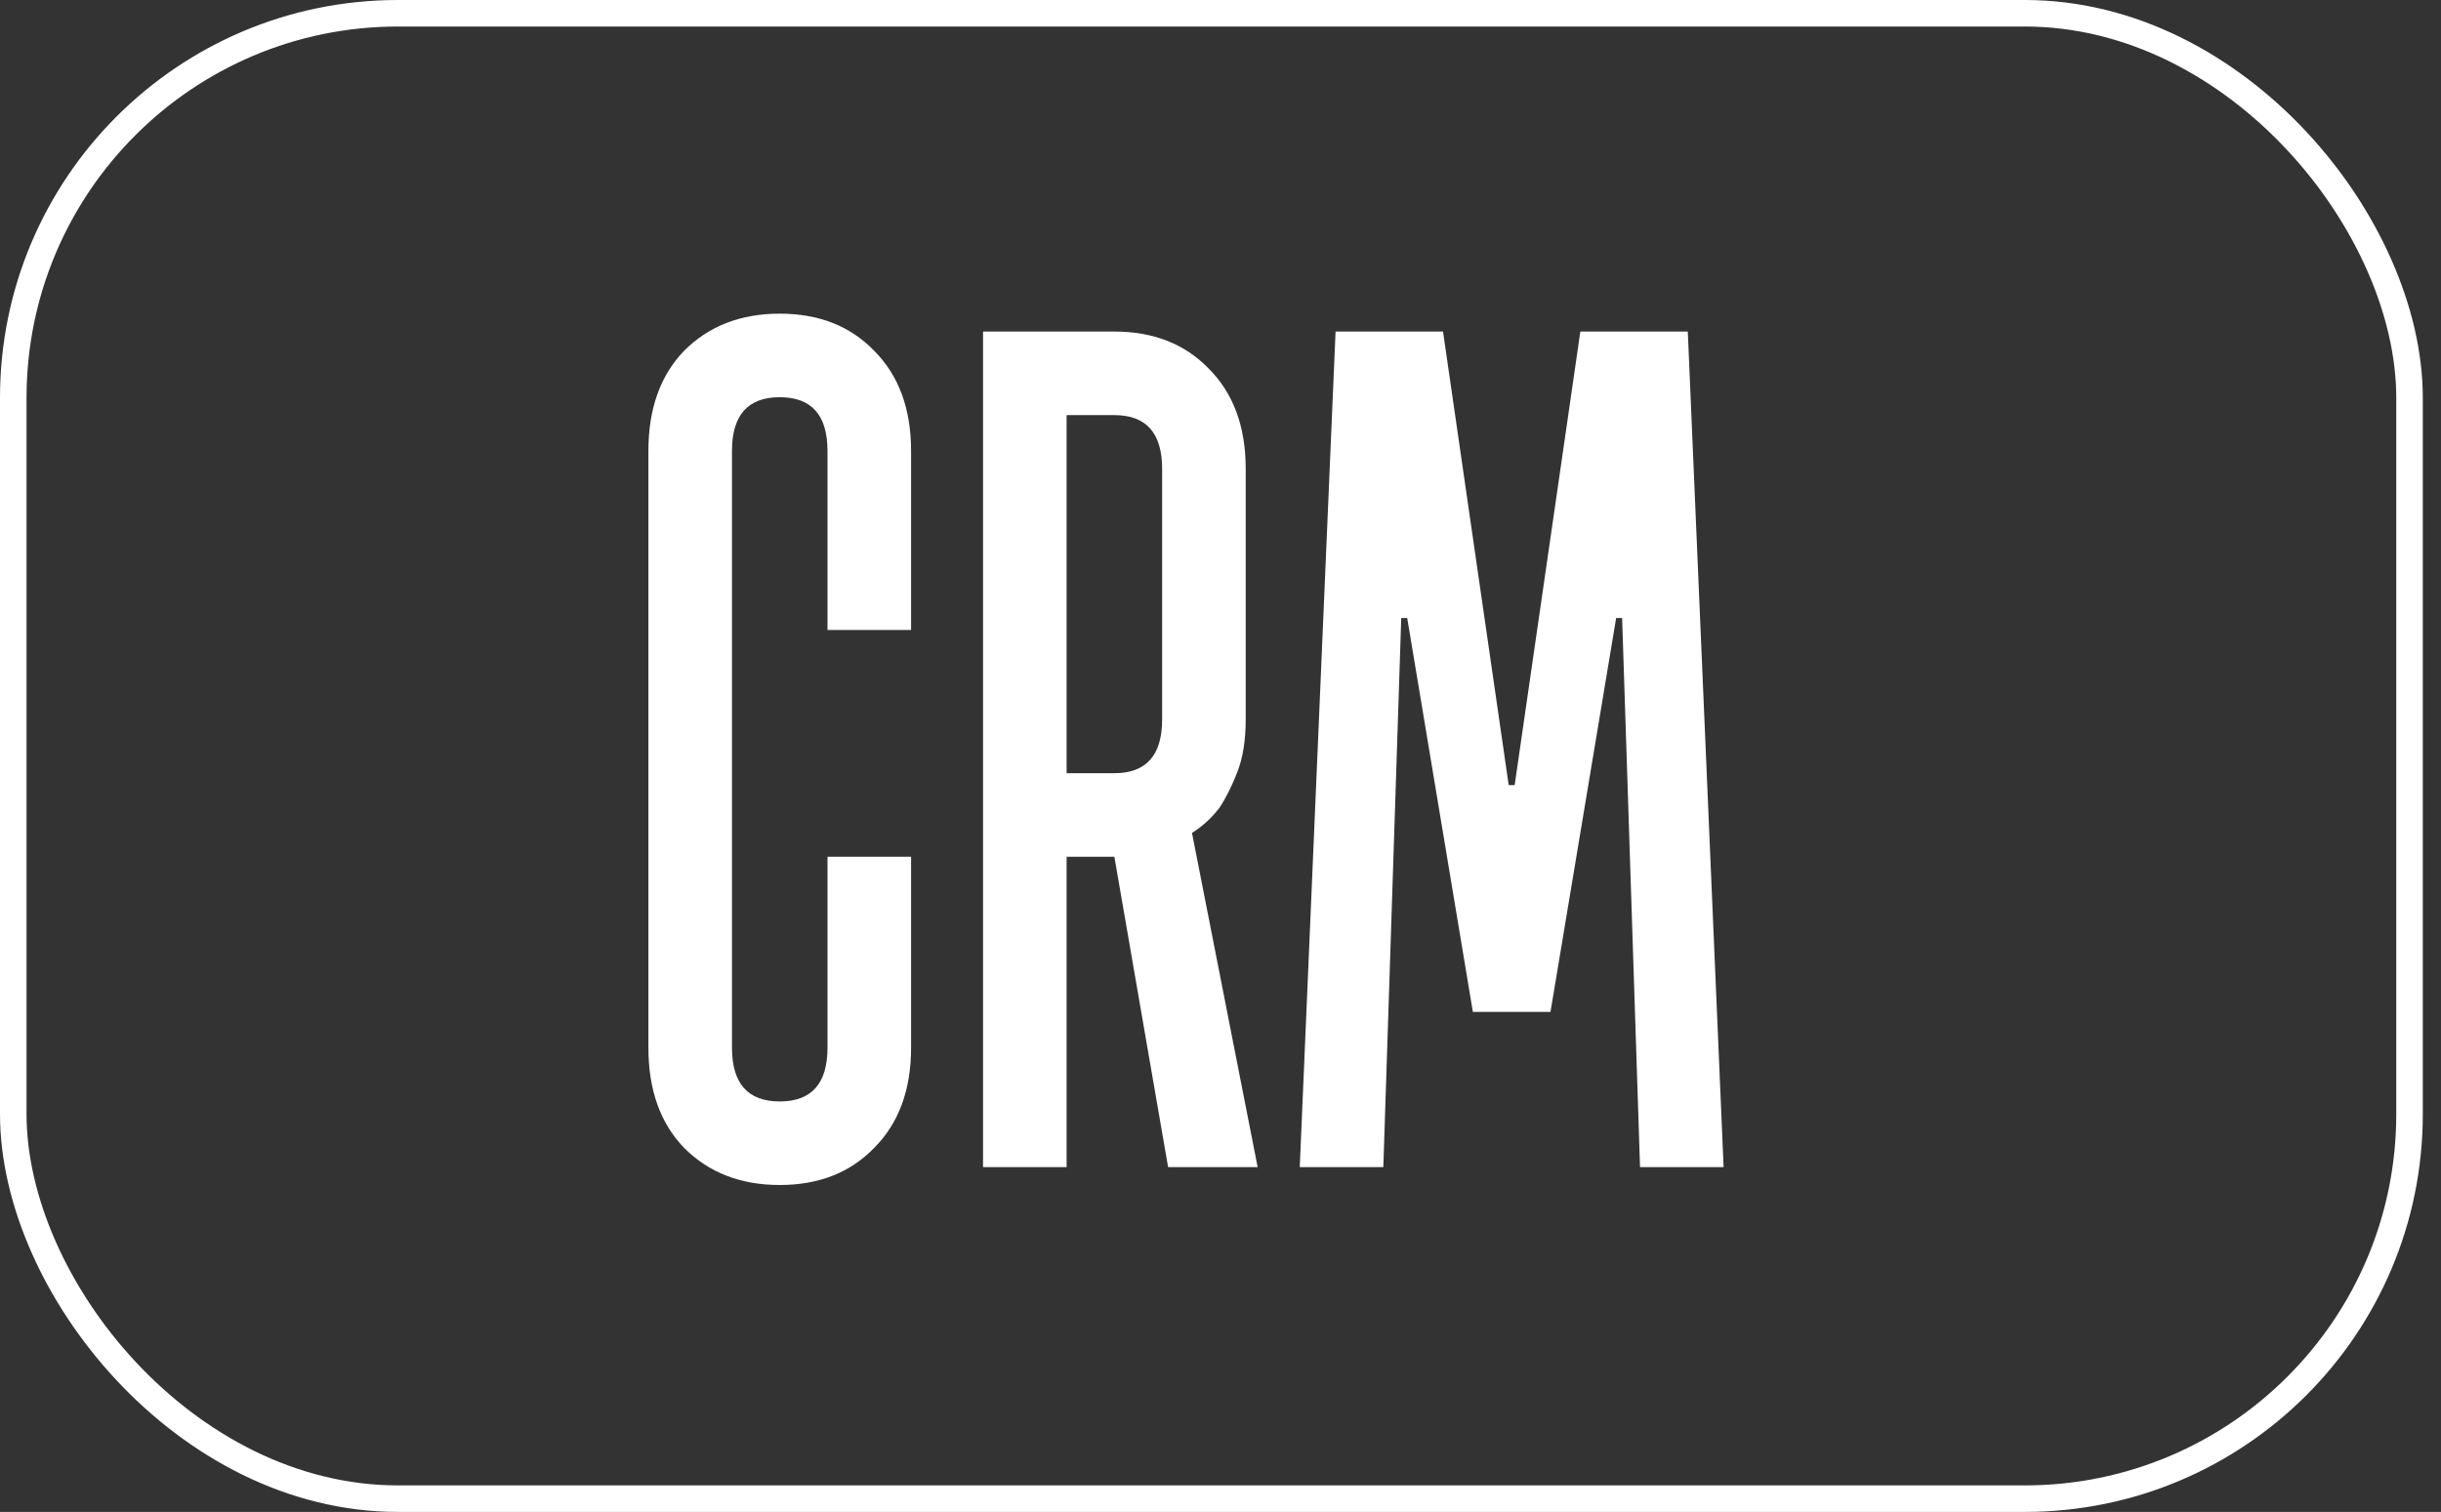 <?xml version="1.0" encoding="UTF-8"?> <svg xmlns="http://www.w3.org/2000/svg" width="92" height="57" viewBox="0 0 92 57" fill="none"><rect x="0" y="0" width="92" height="57" fill="#333333" stroke="none"/><rect x="0.5" y="0.5" width="90.314" height="56" rx="14.5" stroke="white"></rect><path d="M31.188 32.3H34.338V39.5C34.338 41.09 33.873 42.35 32.943 43.28C32.043 44.21 30.858 44.675 29.388 44.675C27.918 44.675 26.718 44.21 25.788 43.28C24.888 42.35 24.438 41.09 24.438 39.5V17C24.438 15.41 24.888 14.15 25.788 13.22C26.718 12.29 27.918 11.825 29.388 11.825C30.858 11.825 32.043 12.29 32.943 13.22C33.873 14.15 34.338 15.41 34.338 17V23.75H31.188V17C31.188 15.65 30.588 14.975 29.388 14.975C28.188 14.975 27.588 15.65 27.588 17V39.5C27.588 40.85 28.188 41.525 29.388 41.525C30.588 41.525 31.188 40.85 31.188 39.5V32.3ZM46.95 17.675V27.125C46.95 27.905 46.845 28.565 46.635 29.105C46.425 29.645 46.2 30.095 45.96 30.455C45.66 30.845 45.315 31.16 44.925 31.4L47.4 44H44.025L42 32.3H40.2V44H37.05V12.5H42C43.47 12.5 44.655 12.965 45.555 13.895C46.485 14.825 46.95 16.085 46.95 17.675ZM43.8 27.125V17.675C43.8 16.325 43.2 15.65 42 15.65H40.2V29.15H42C43.2 29.15 43.8 28.475 43.8 27.125ZM55.512 38.15L53.037 23.3H52.812L52.137 44H48.987L50.337 12.5H54.387L56.862 29.6H57.087L59.562 12.5H63.612L64.962 44H61.812L61.137 23.3H60.912L58.437 38.15H55.512Z" fill="white"></path></svg> 